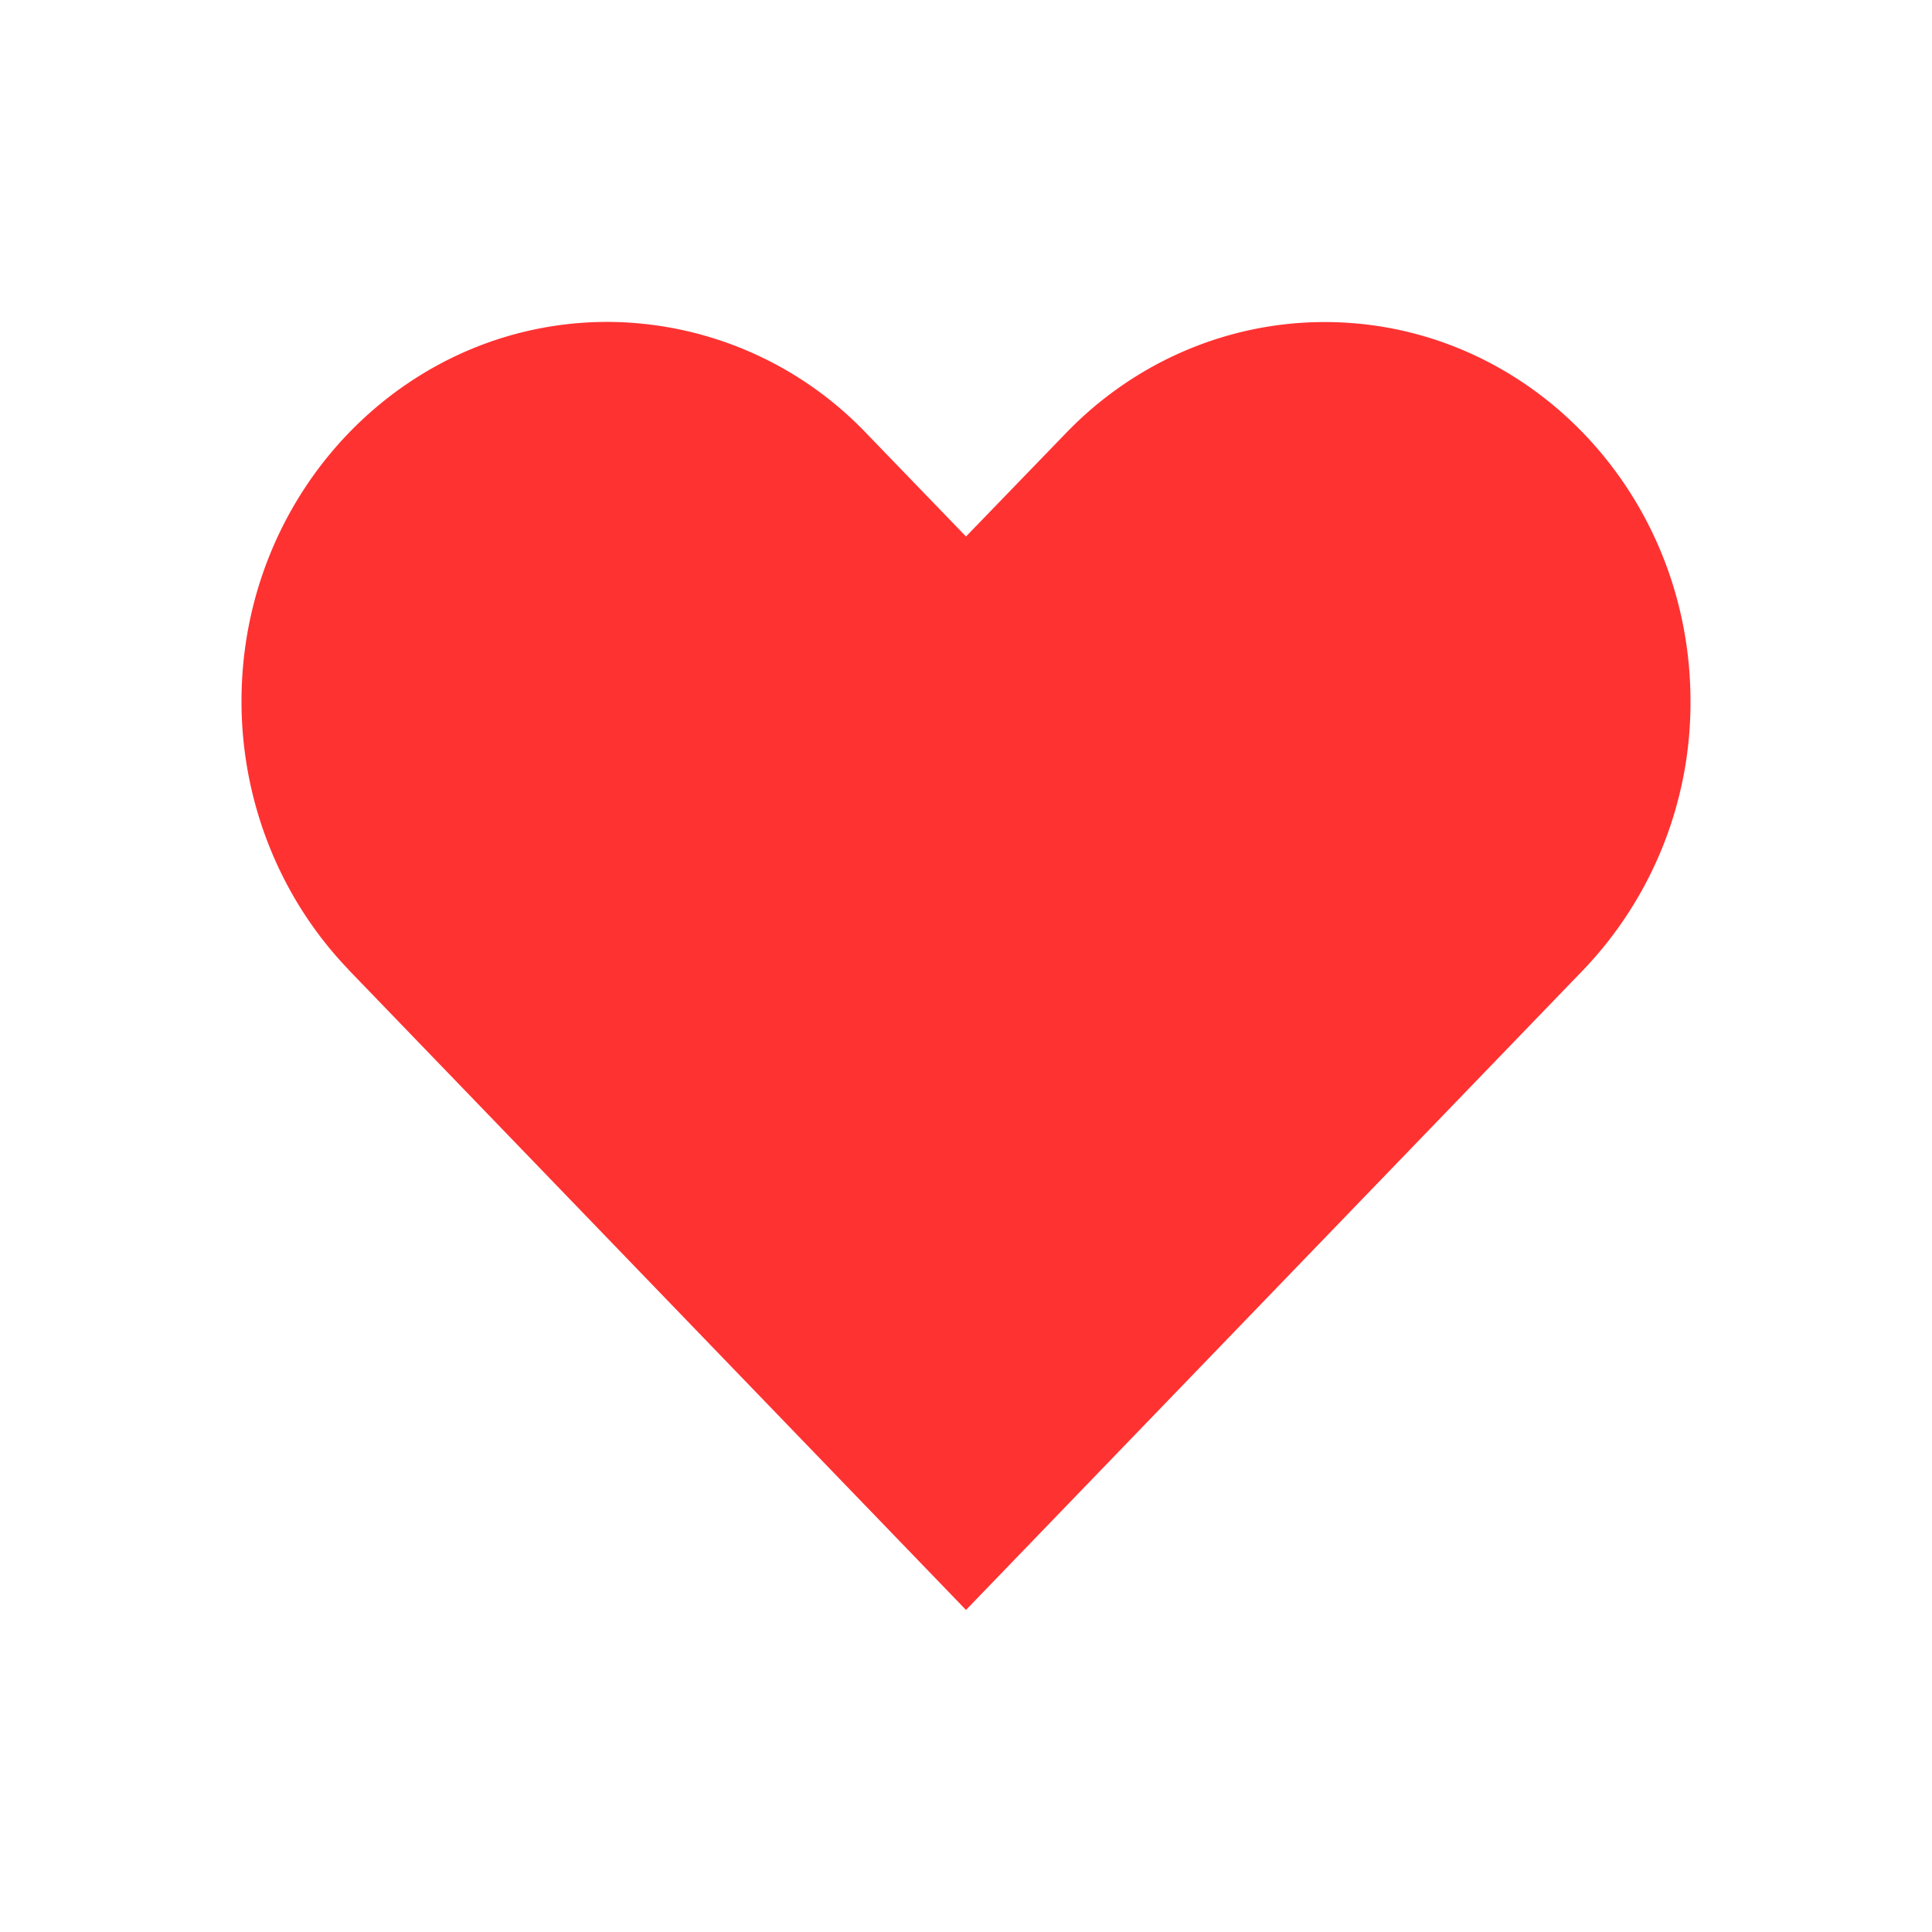 <svg width="13" height="13" viewBox="0 0 13 13" fill="none" xmlns="http://www.w3.org/2000/svg">
    <path d="M2.346 6.526 6.5 10.833l4.154-4.307a2.602 2.602 0 0 0 .721-1.806c0-1.41-1.102-2.553-2.462-2.553-.653 0-1.28.269-1.741.748L6.5 3.61l-.672-.696a2.418 2.418 0 0 0-1.74-.748c-1.36 0-2.463 1.143-2.463 2.553 0 .677.26 1.327.721 1.806z" fill="#FF3232"/>
</svg>
